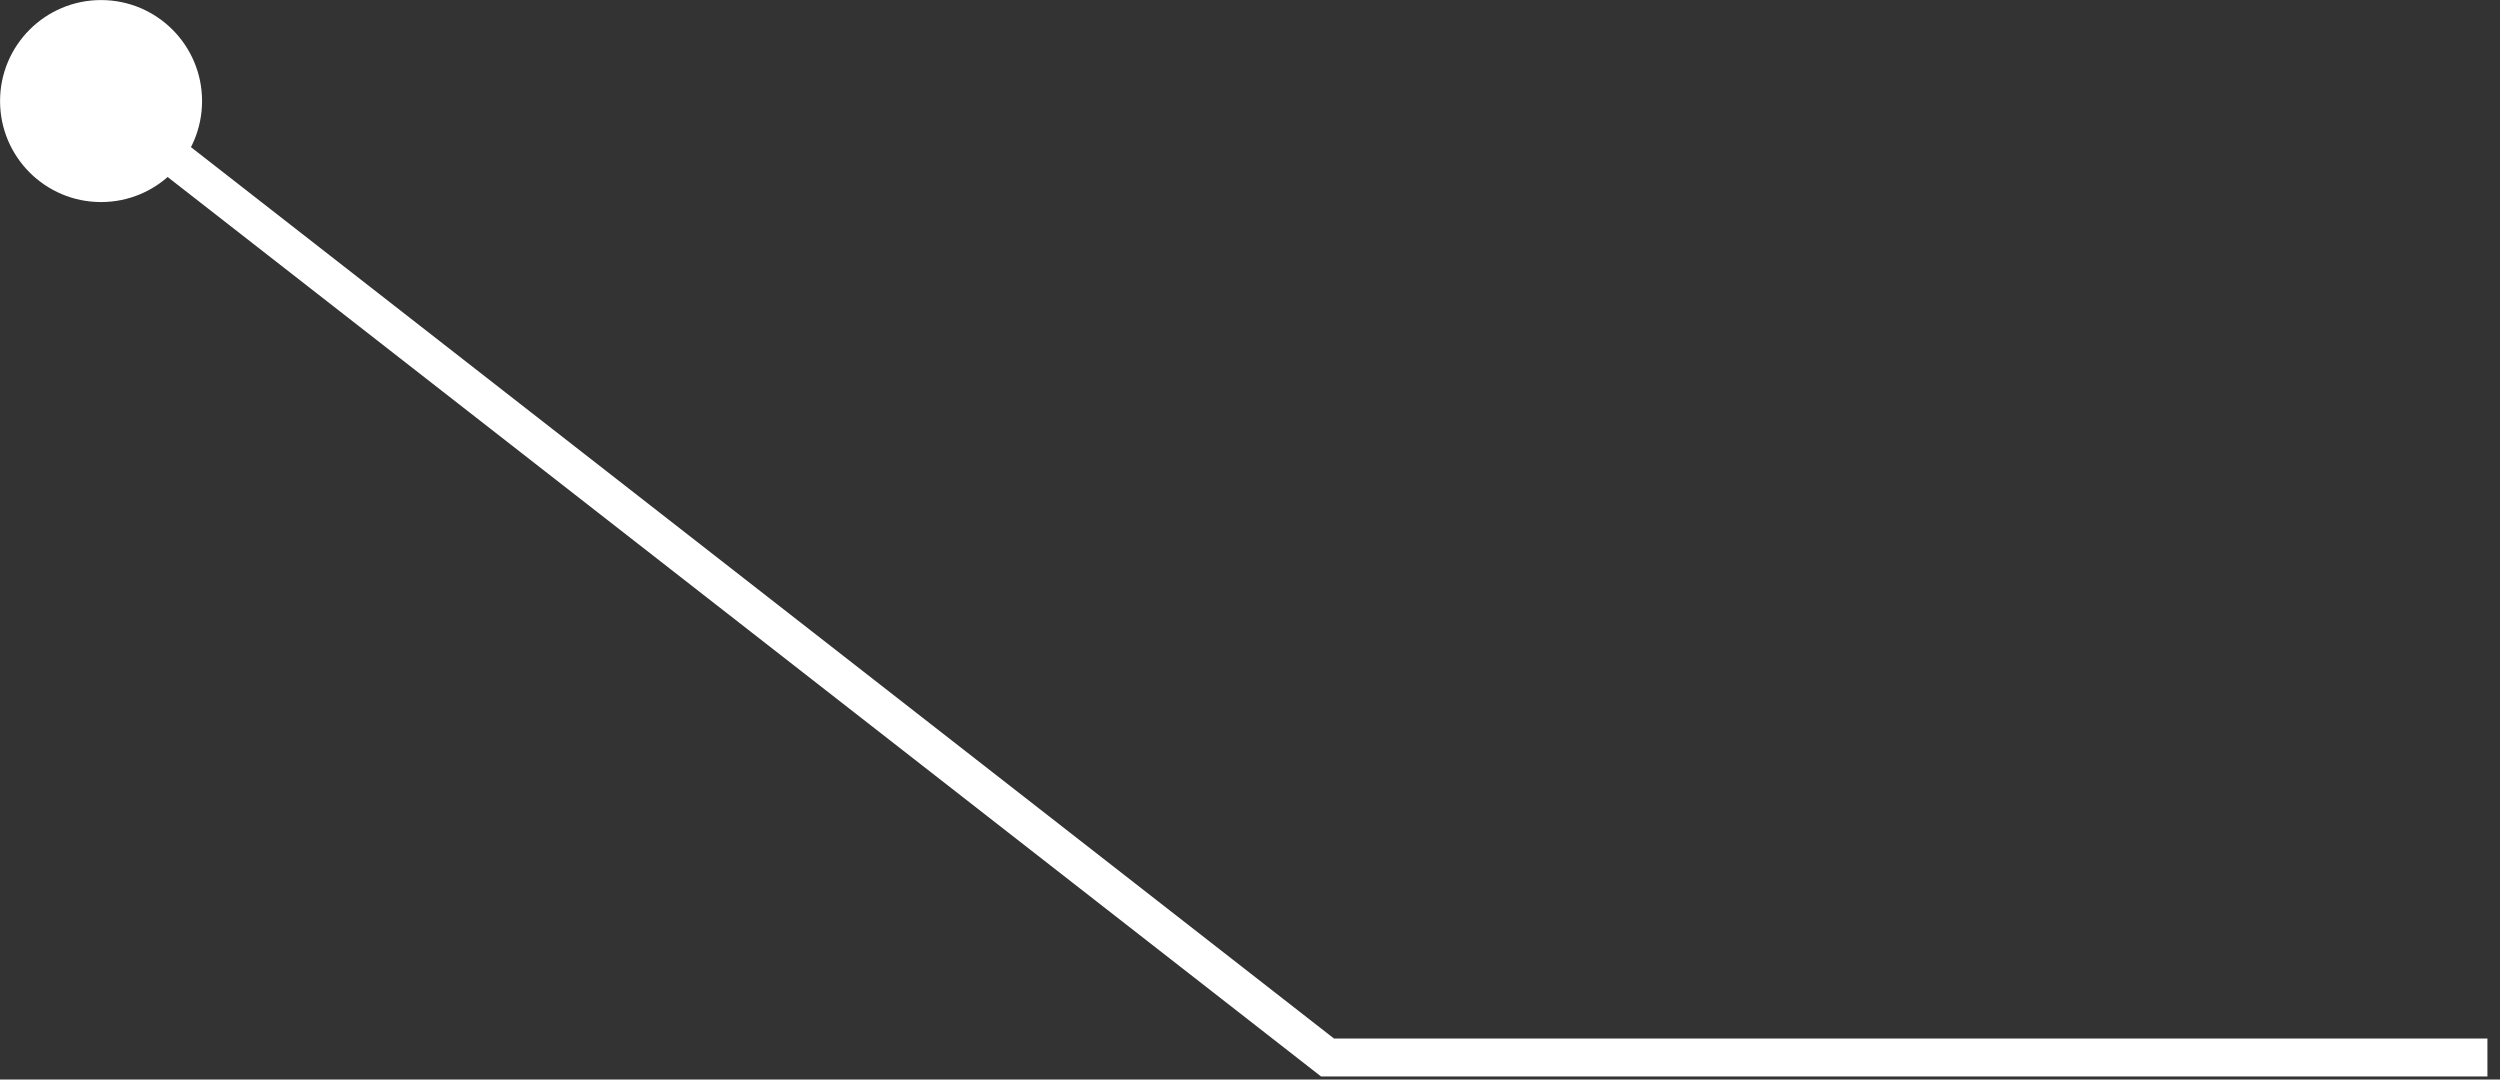 <svg width="132" height="57" viewBox="0 0 132 57" fill="none" xmlns="http://www.w3.org/2000/svg">
<rect x="0" y="0" width="132" height="57" fill="#333333" stroke="none"/>
<path d="M70.093 55.836V56.836H69.749L69.478 56.624L70.093 55.836ZM0.003 5.336C0.003 2.39 2.39 0.003 5.336 0.003C8.281 0.003 10.669 2.39 10.669 5.336C10.669 8.281 8.281 10.669 5.336 10.669C2.39 10.669 0.003 8.281 0.003 5.336ZM131.336 55.836V56.836H70.093V55.836V54.836H131.336V55.836ZM70.093 55.836L69.478 56.624L4.721 6.125L5.336 5.336L5.951 4.547L70.708 55.047L70.093 55.836Z" fill="white"/>
</svg>
